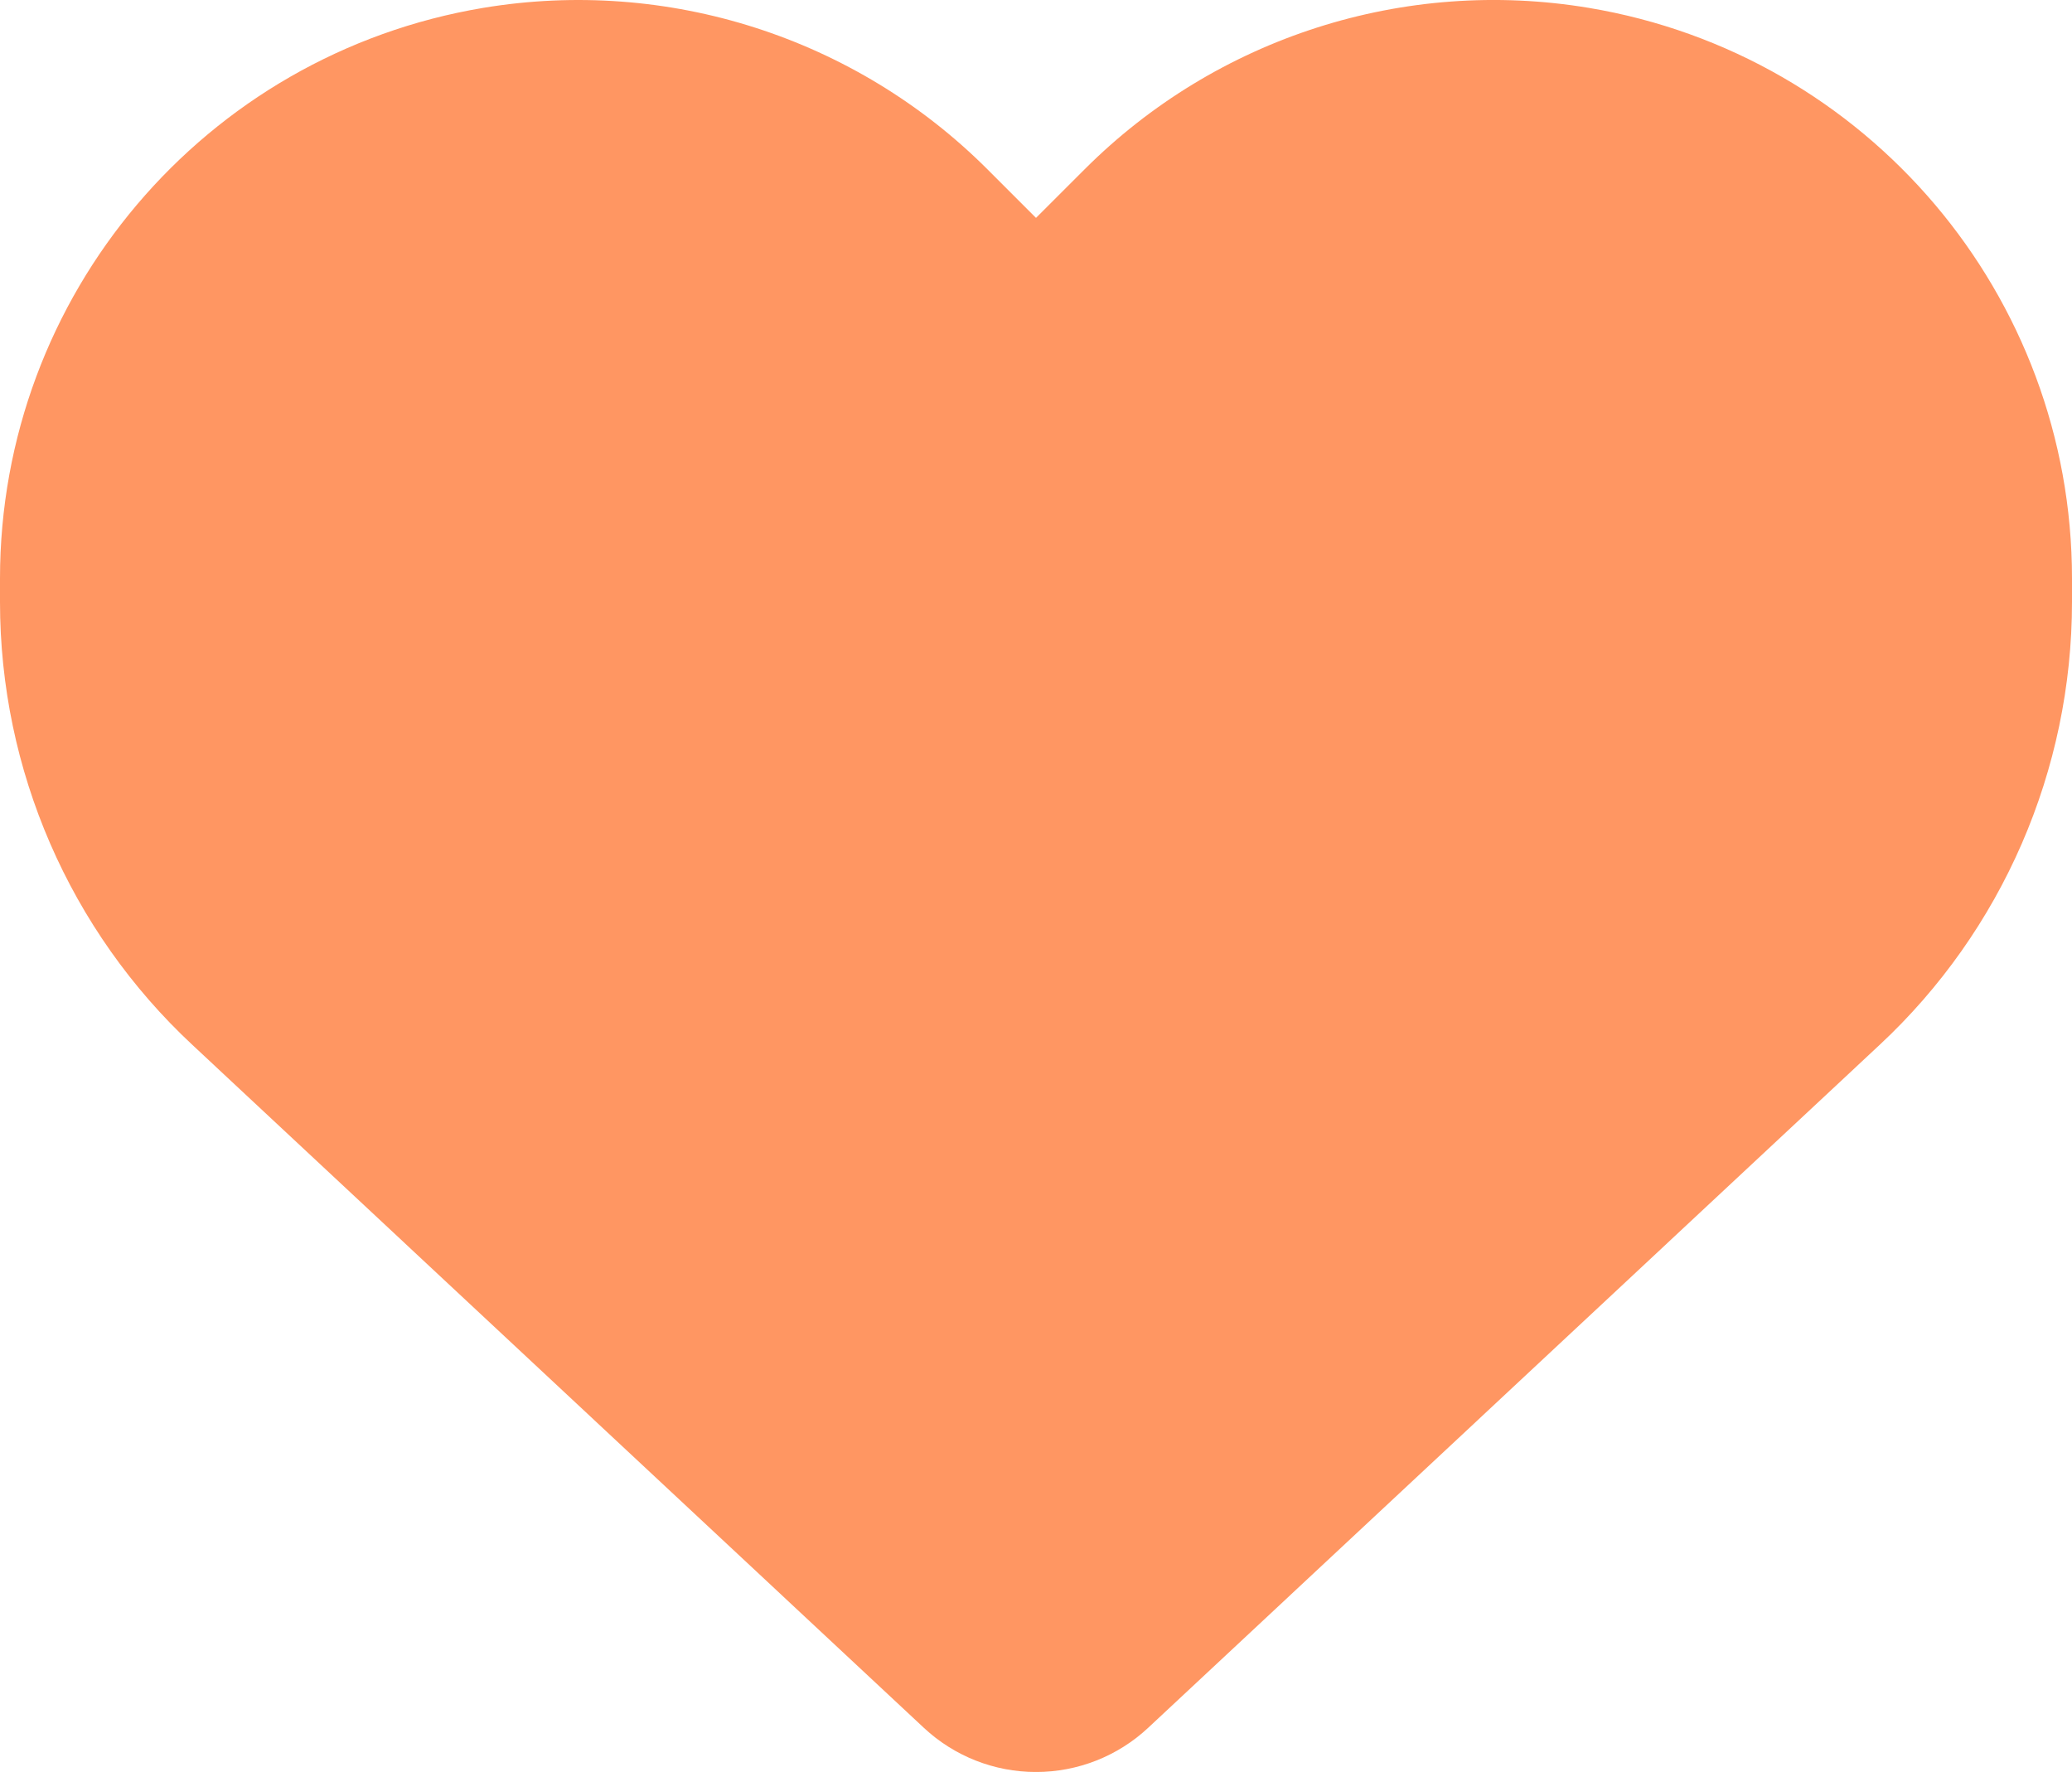 <?xml version="1.0" encoding="UTF-8"?><svg id="_レイヤー_2" xmlns="http://www.w3.org/2000/svg" viewBox="0 0 40 34.207"><defs><style>.cls-1{fill:#ff9662;stroke-width:0px;}</style></defs><g id="_レイヤー_1-2"><path class="cls-1" d="M3.719,20.176l14.117,13.18c.586.547,1.359.852,2.164.852s1.578-.305,2.164-.852l14.117-13.18c2.375-2.211,3.719-5.313,3.719-8.555v-.453c0-5.461-3.945-10.117-9.328-11.016-3.563-.594-7.187.57-9.734,3.117l-.938.937-.937-.937C16.516.723,12.891-.441,9.328.152,3.945,1.051,0,5.707,0,11.168v.453c0,3.242,1.344,6.344,3.719,8.555h0Z"/></g></svg>